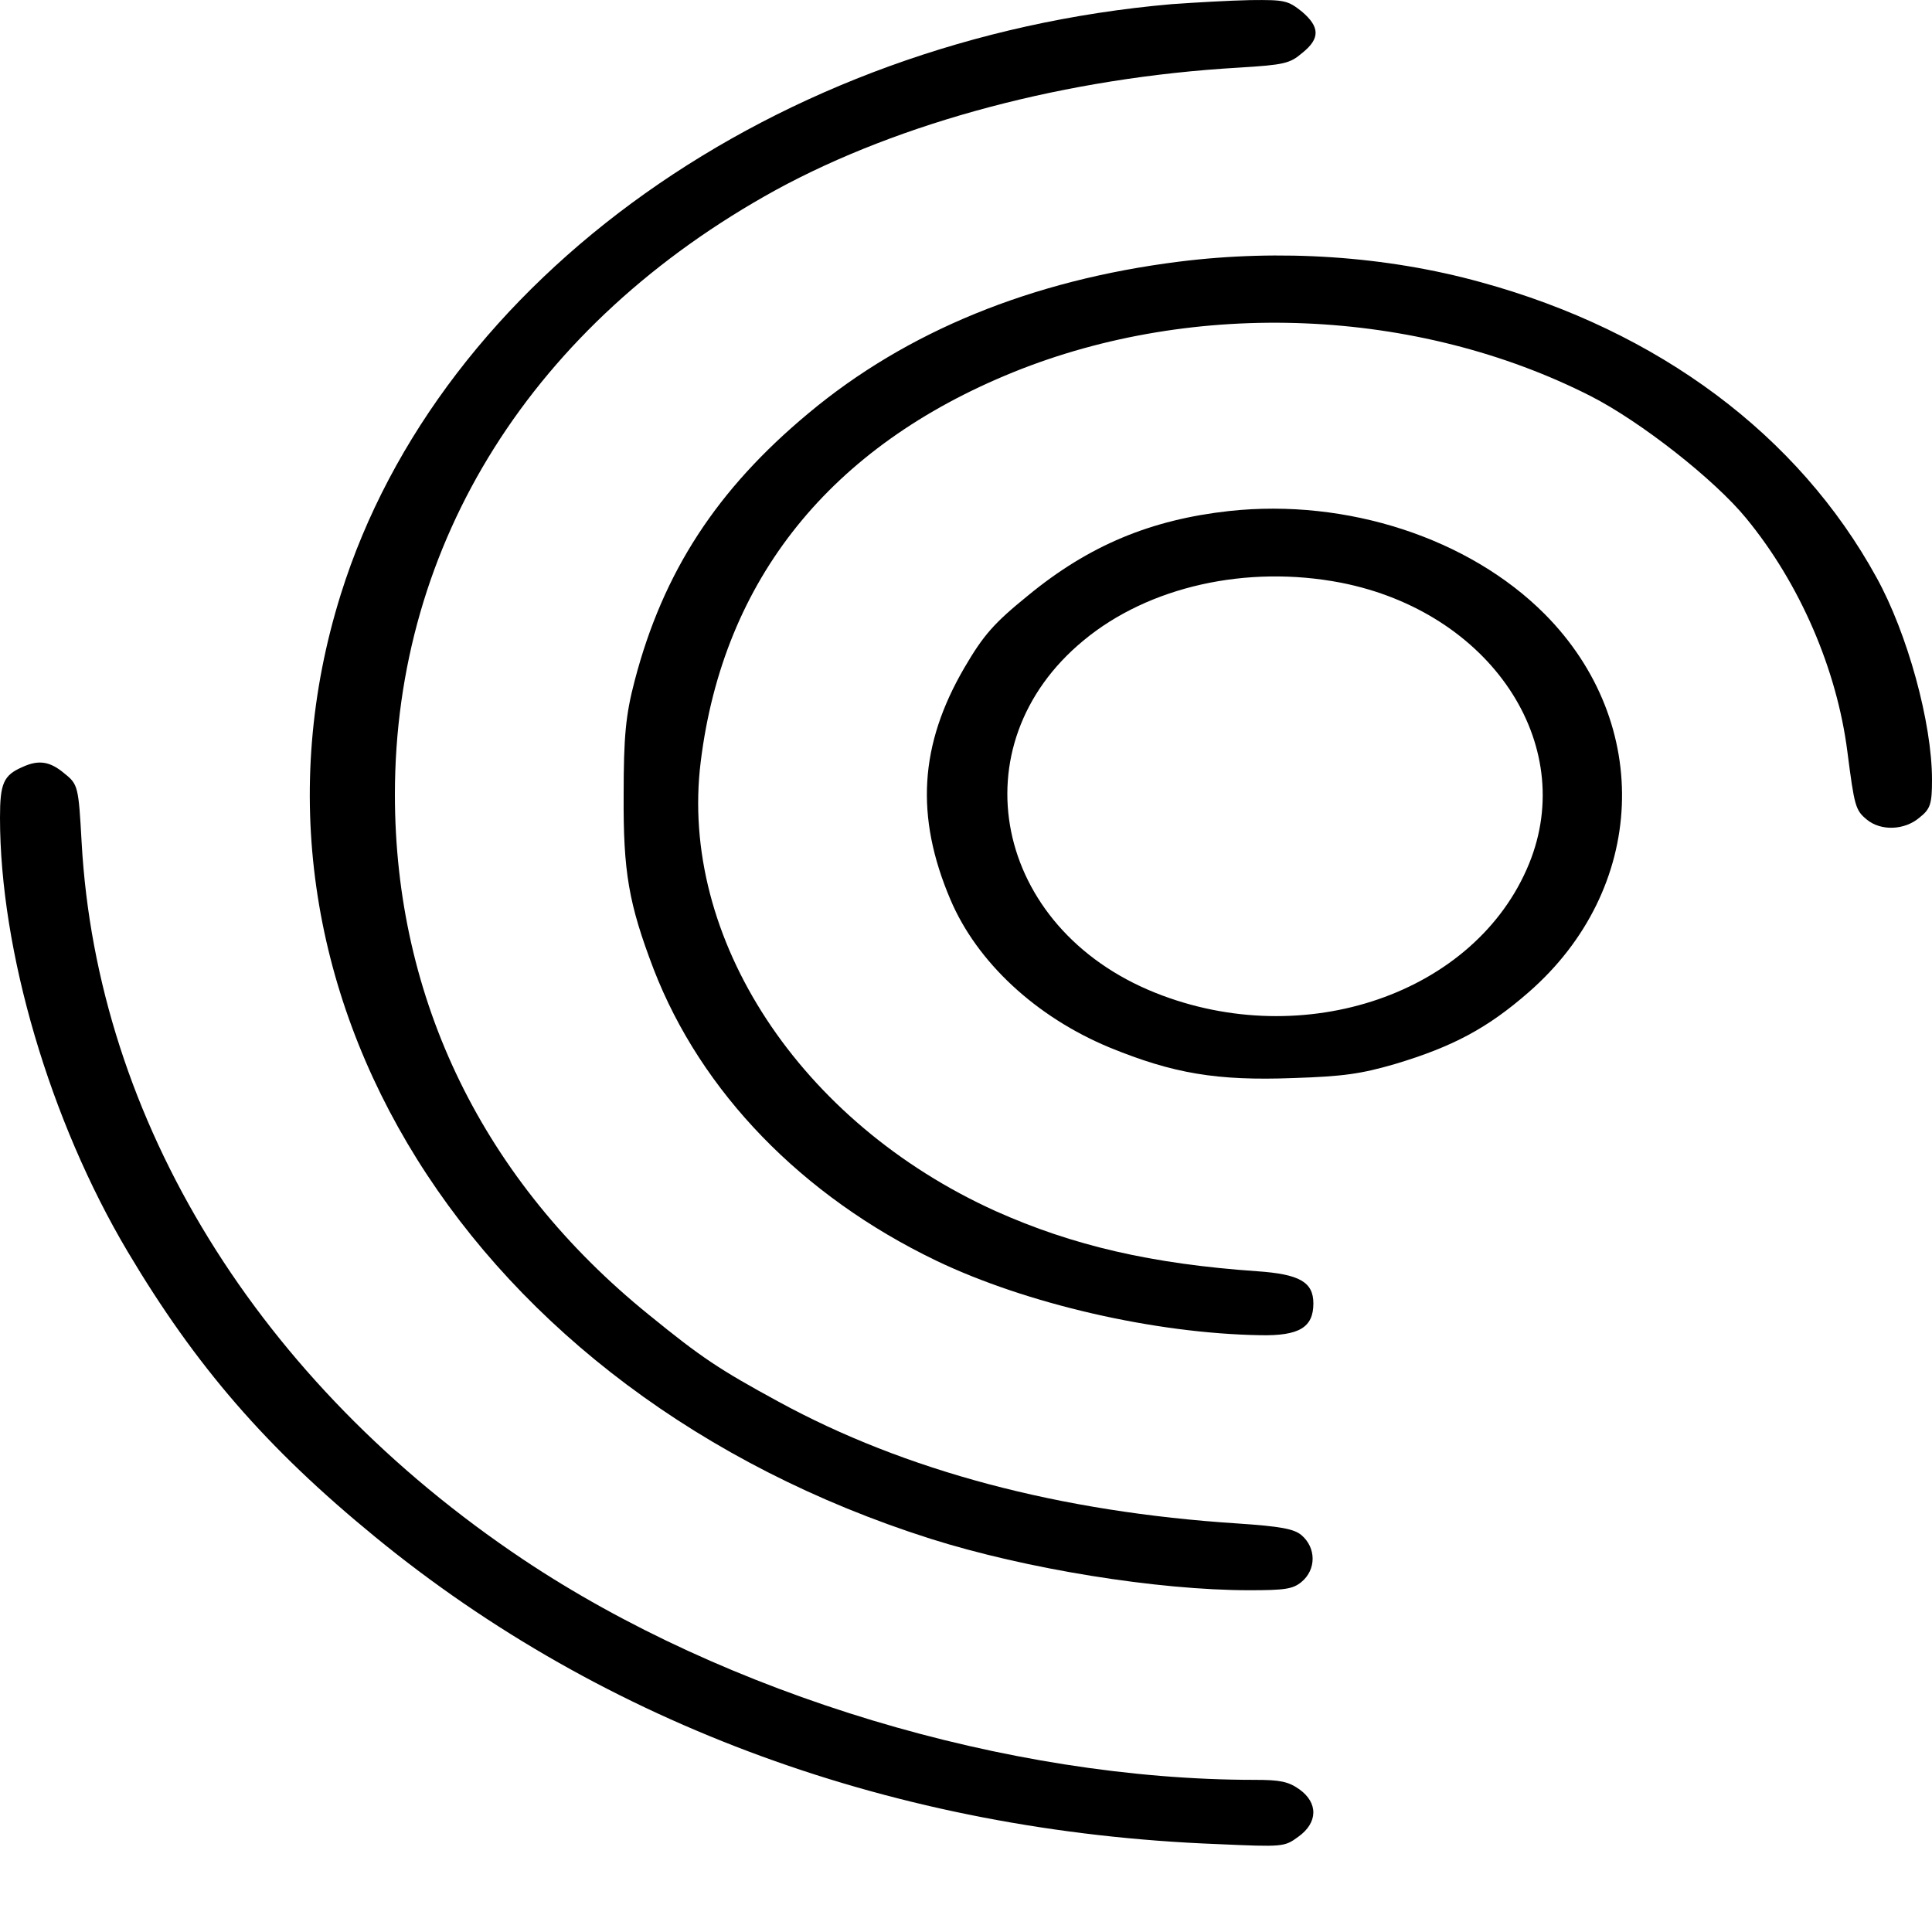 <svg width="20" height="20" viewBox="0 0 20 20" fill="none" xmlns="http://www.w3.org/2000/svg">
<path d="M12.13 0.043C8.041 0.398 4.554 2.872 3.528 6.152C2.254 10.222 4.87 14.415 9.632 15.929C10.617 16.241 11.979 16.462 12.933 16.462C13.3 16.462 13.383 16.45 13.472 16.377C13.627 16.249 13.627 16.023 13.472 15.891C13.394 15.827 13.259 15.801 12.813 15.771C10.969 15.652 9.368 15.225 8.057 14.509C7.446 14.176 7.264 14.056 6.72 13.613C5.005 12.226 4.088 10.35 4.088 8.225C4.088 5.615 5.518 3.349 8.031 1.967C9.321 1.263 11.047 0.803 12.824 0.7C13.295 0.671 13.352 0.658 13.482 0.547C13.668 0.398 13.663 0.278 13.477 0.12C13.332 0.005 13.3 -0.003 12.943 0.001C12.736 0.005 12.368 0.026 12.13 0.043Z" fill="#FAFAFA" style="fill:#FAFAFA;fill:color(display-p3 0.98 0.98 0.98);fill-opacity:1;"/>
<path d="M12.202 2.709C10.679 2.901 9.383 3.43 8.368 4.279C7.425 5.064 6.865 5.917 6.57 7.047C6.477 7.401 6.456 7.623 6.456 8.229C6.451 9.027 6.508 9.355 6.767 10.034C7.259 11.305 8.3 12.38 9.689 13.049C10.622 13.497 11.953 13.804 13.047 13.822C13.451 13.83 13.596 13.74 13.596 13.493C13.596 13.271 13.451 13.19 13.015 13.16C11.922 13.084 11.109 12.896 10.306 12.537C8.28 11.62 7.026 9.709 7.254 7.884C7.487 5.998 8.596 4.62 10.492 3.852C12.378 3.089 14.668 3.187 16.466 4.1C16.984 4.364 17.751 4.966 18.078 5.367C18.632 6.041 19.015 6.928 19.124 7.781C19.197 8.348 19.207 8.387 19.326 8.485C19.471 8.604 19.715 8.596 19.87 8.464C19.984 8.374 20 8.323 20 8.071C20 7.483 19.746 6.557 19.425 5.977C18.617 4.505 17.171 3.426 15.332 2.922C14.347 2.649 13.249 2.577 12.202 2.709Z" fill="#FAFAFA" style="fill:#FAFAFA;fill:color(display-p3 0.98 0.98 0.98);fill-opacity:1;"/>
<path d="M12.725 5.29C11.917 5.379 11.275 5.644 10.643 6.164C10.29 6.45 10.181 6.574 9.984 6.911C9.518 7.709 9.472 8.451 9.839 9.313C10.114 9.961 10.725 10.528 11.487 10.844C12.145 11.113 12.596 11.19 13.389 11.16C13.907 11.143 14.088 11.117 14.44 11.015C15.041 10.835 15.399 10.643 15.824 10.272C17.047 9.206 17.119 7.491 15.99 6.356C15.207 5.571 13.943 5.158 12.725 5.29ZM13.881 6.032C15.425 6.335 16.337 7.696 15.829 8.941C15.28 10.285 13.503 10.895 11.959 10.277C10.285 9.607 9.902 7.713 11.218 6.629C11.891 6.071 12.907 5.844 13.881 6.032Z" fill="#FAFAFA" style="fill:#FAFAFA;fill:color(display-p3 0.98 0.98 0.98);fill-opacity:1;"/>
<path d="M0.233 7.94C0.036 8.025 0 8.11 0 8.464C0 9.847 0.518 11.604 1.321 12.956C2.026 14.142 2.756 14.987 3.881 15.908C6.259 17.858 9.28 18.962 12.601 19.09C13.285 19.12 13.295 19.12 13.44 19.014C13.643 18.869 13.648 18.664 13.451 18.523C13.337 18.442 13.249 18.425 12.99 18.425C10.435 18.425 7.508 17.542 5.415 16.143C2.674 14.309 1.005 11.6 0.845 8.72C0.813 8.144 0.808 8.119 0.668 8.008C0.518 7.88 0.399 7.863 0.233 7.94Z" fill="#FAFAFA" style="fill:#FAFAFA;fill:color(display-p3 0.98 0.98 0.98);fill-opacity:1;"/>
</svg>
